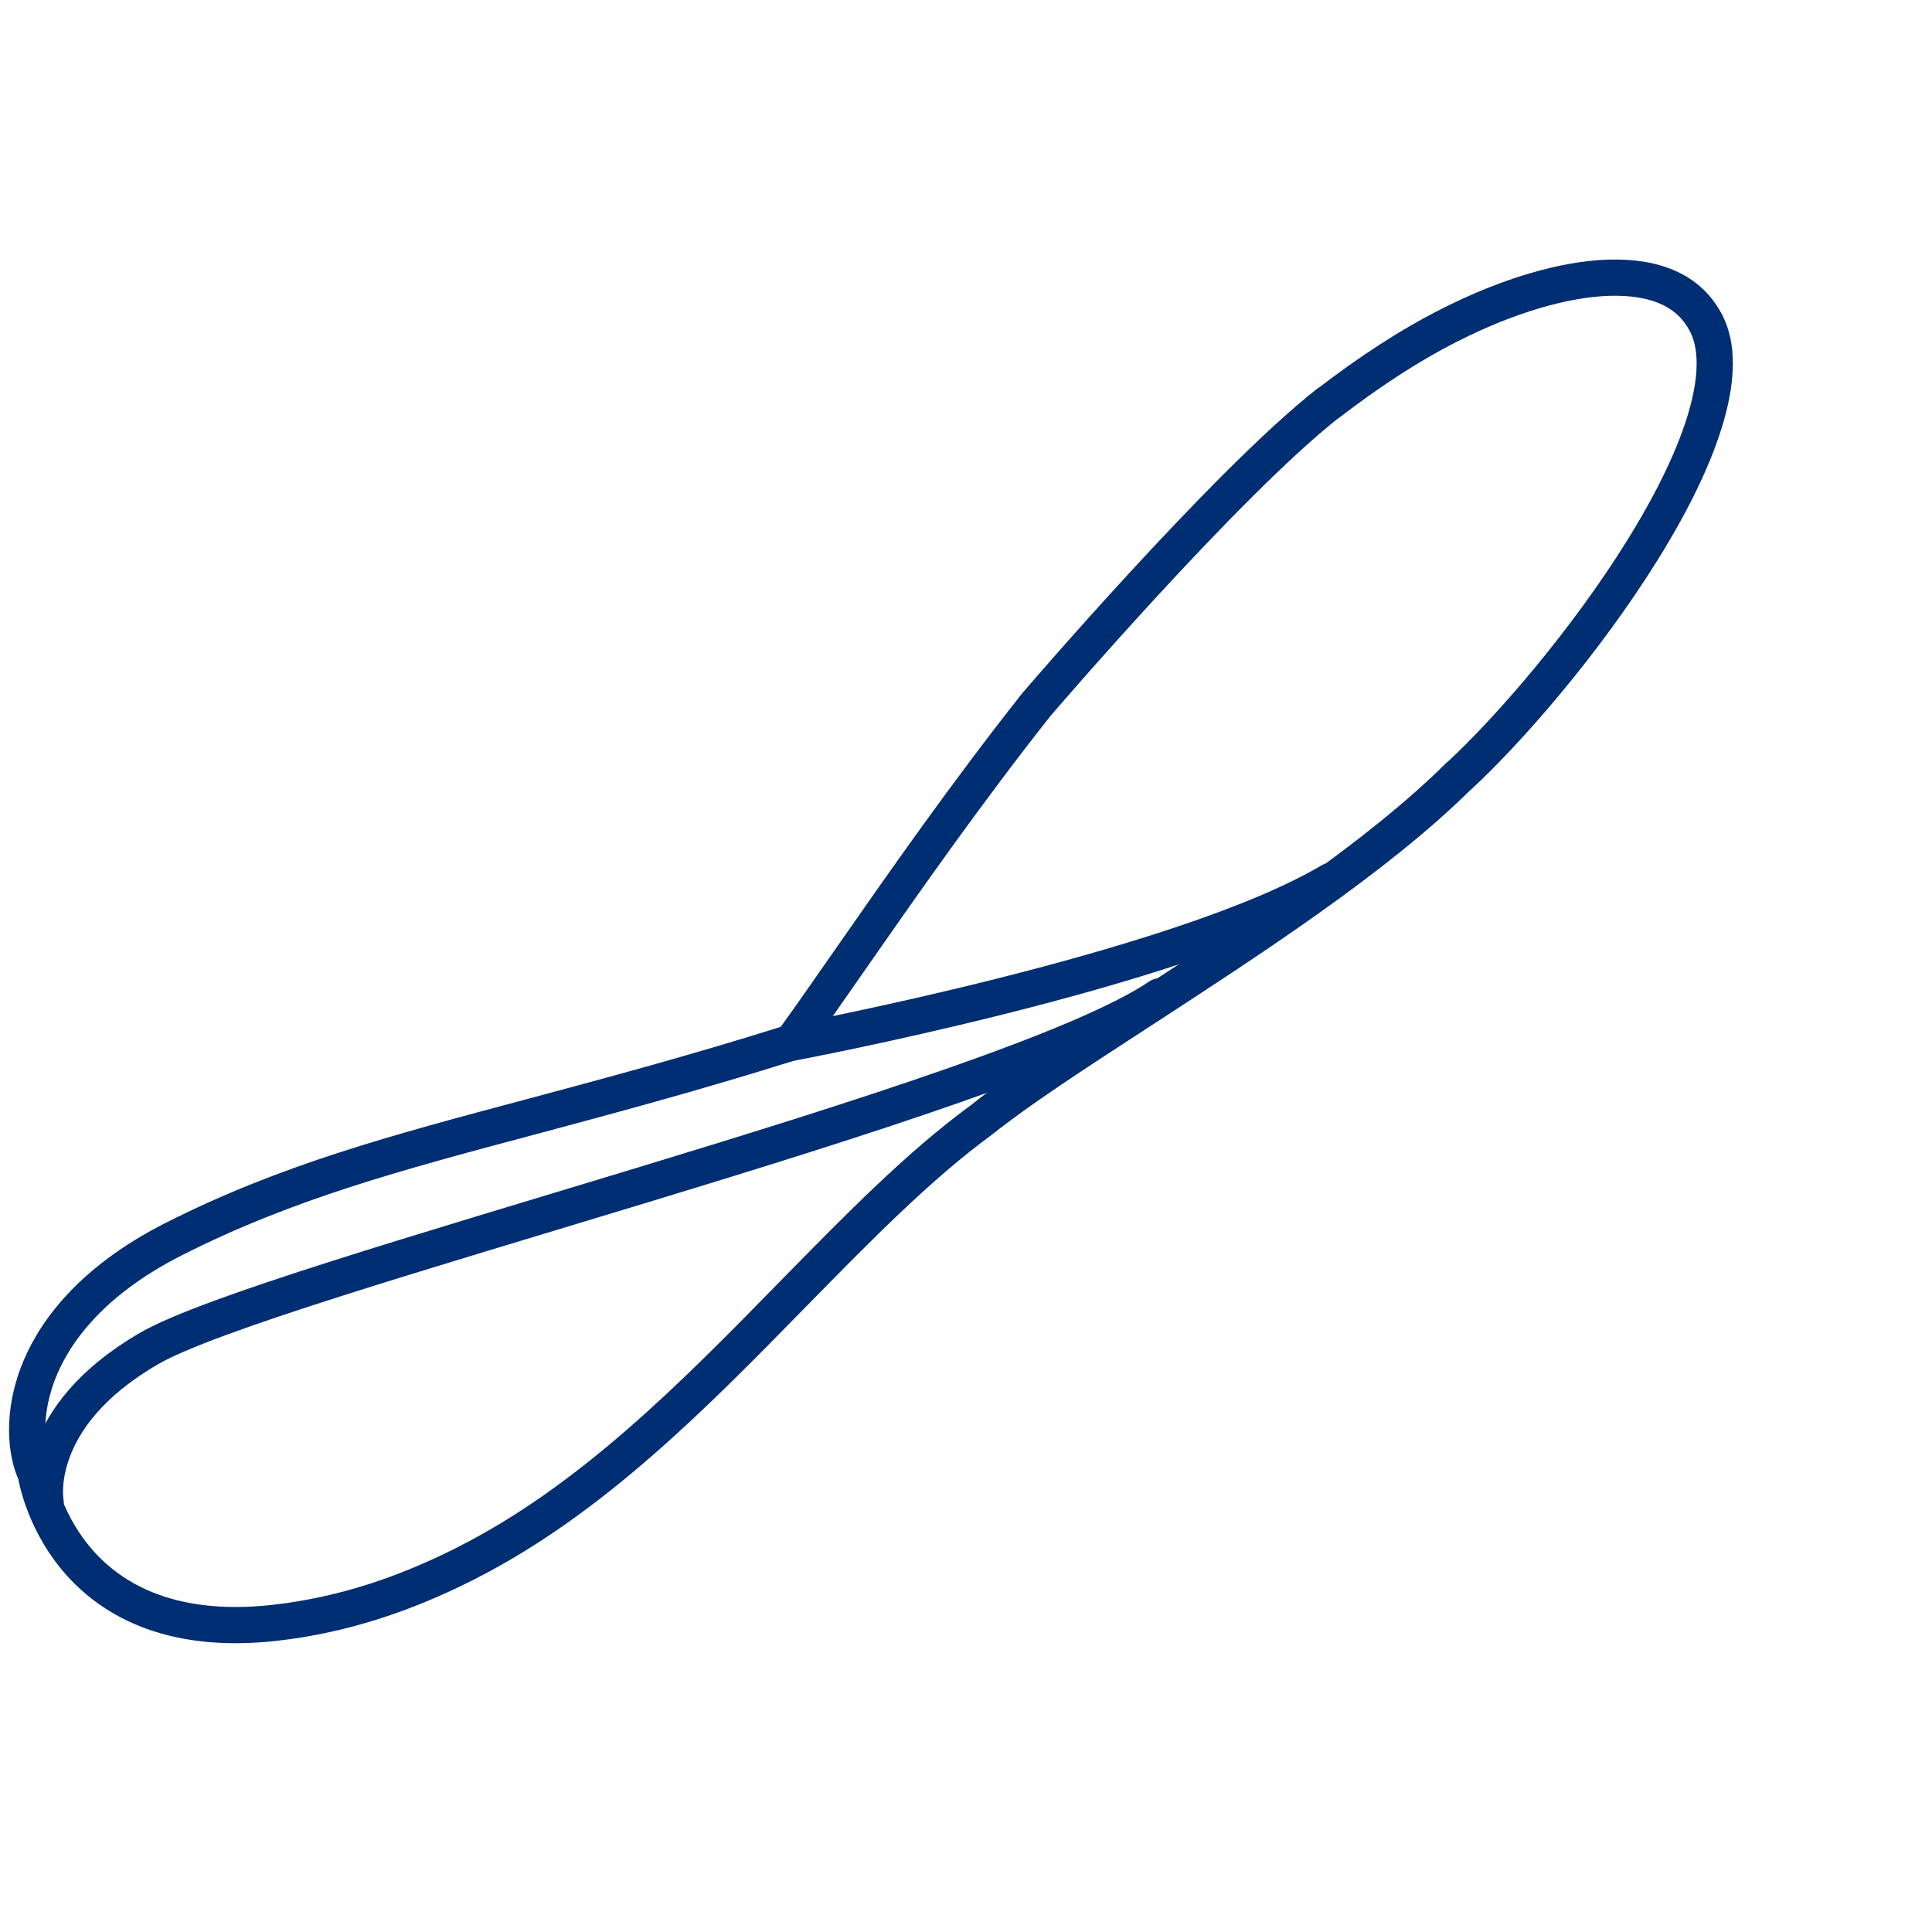 <svg viewBox="0 0 80 80" xmlns="http://www.w3.org/2000/svg" id="Linework">
  <defs>
    <style>
      .cls-1 {
        fill: none;
        stroke: #002e73;
        stroke-linecap: round;
        stroke-linejoin: round;
        stroke-width: 1.5px;
      }
    </style>
  </defs>
  <path d="M32.67,43.2s16.17-3.01,22.43-6.72" class="cls-1"></path>
  <path d="M1.89,62.21s-.67-3.5,4.28-6.37c4.95-2.87,35.58-10.32,41.84-14.58" class="cls-1"></path>
  <path d="M55,16.7c1.65-1.27,3.34-2.39,5.05-3.25,2.37-1.2,4.7-1.89,6.56-1.95,2.02-.06,3.38.58,4.05,1.91.92,1.82-.02,5.14-2.65,9.37-2.35,3.78-5.49,7.4-7.57,9.33,0,0,0,0-.01,0-3.41,3.39-8.64,6.78-13.25,9.78-2.68,1.74-5,3.25-6.55,4.49-2.61,1.91-5.12,4.48-7.79,7.2-4.1,4.19-8.35,8.53-13.58,11.17-2.41,1.22-5.02,2.13-7.9,2.45-8.85.98-9.88-6.18-9.88-6.18-.31-.62-.65-2.18.08-4.12.58-1.54,2.03-3.77,5.65-5.6,4.65-2.35,9.12-3.55,14.79-5.06,3.09-.83,6.59-1.76,10.67-3.04.08-.03.15-.08.2-.15.69-.95,1.48-2.09,2.4-3.41,2.07-2.97,4.67-6.7,7.64-10.46,0,0,7.83-9.15,12.09-12.49Z" class="cls-1"></path>
</svg>